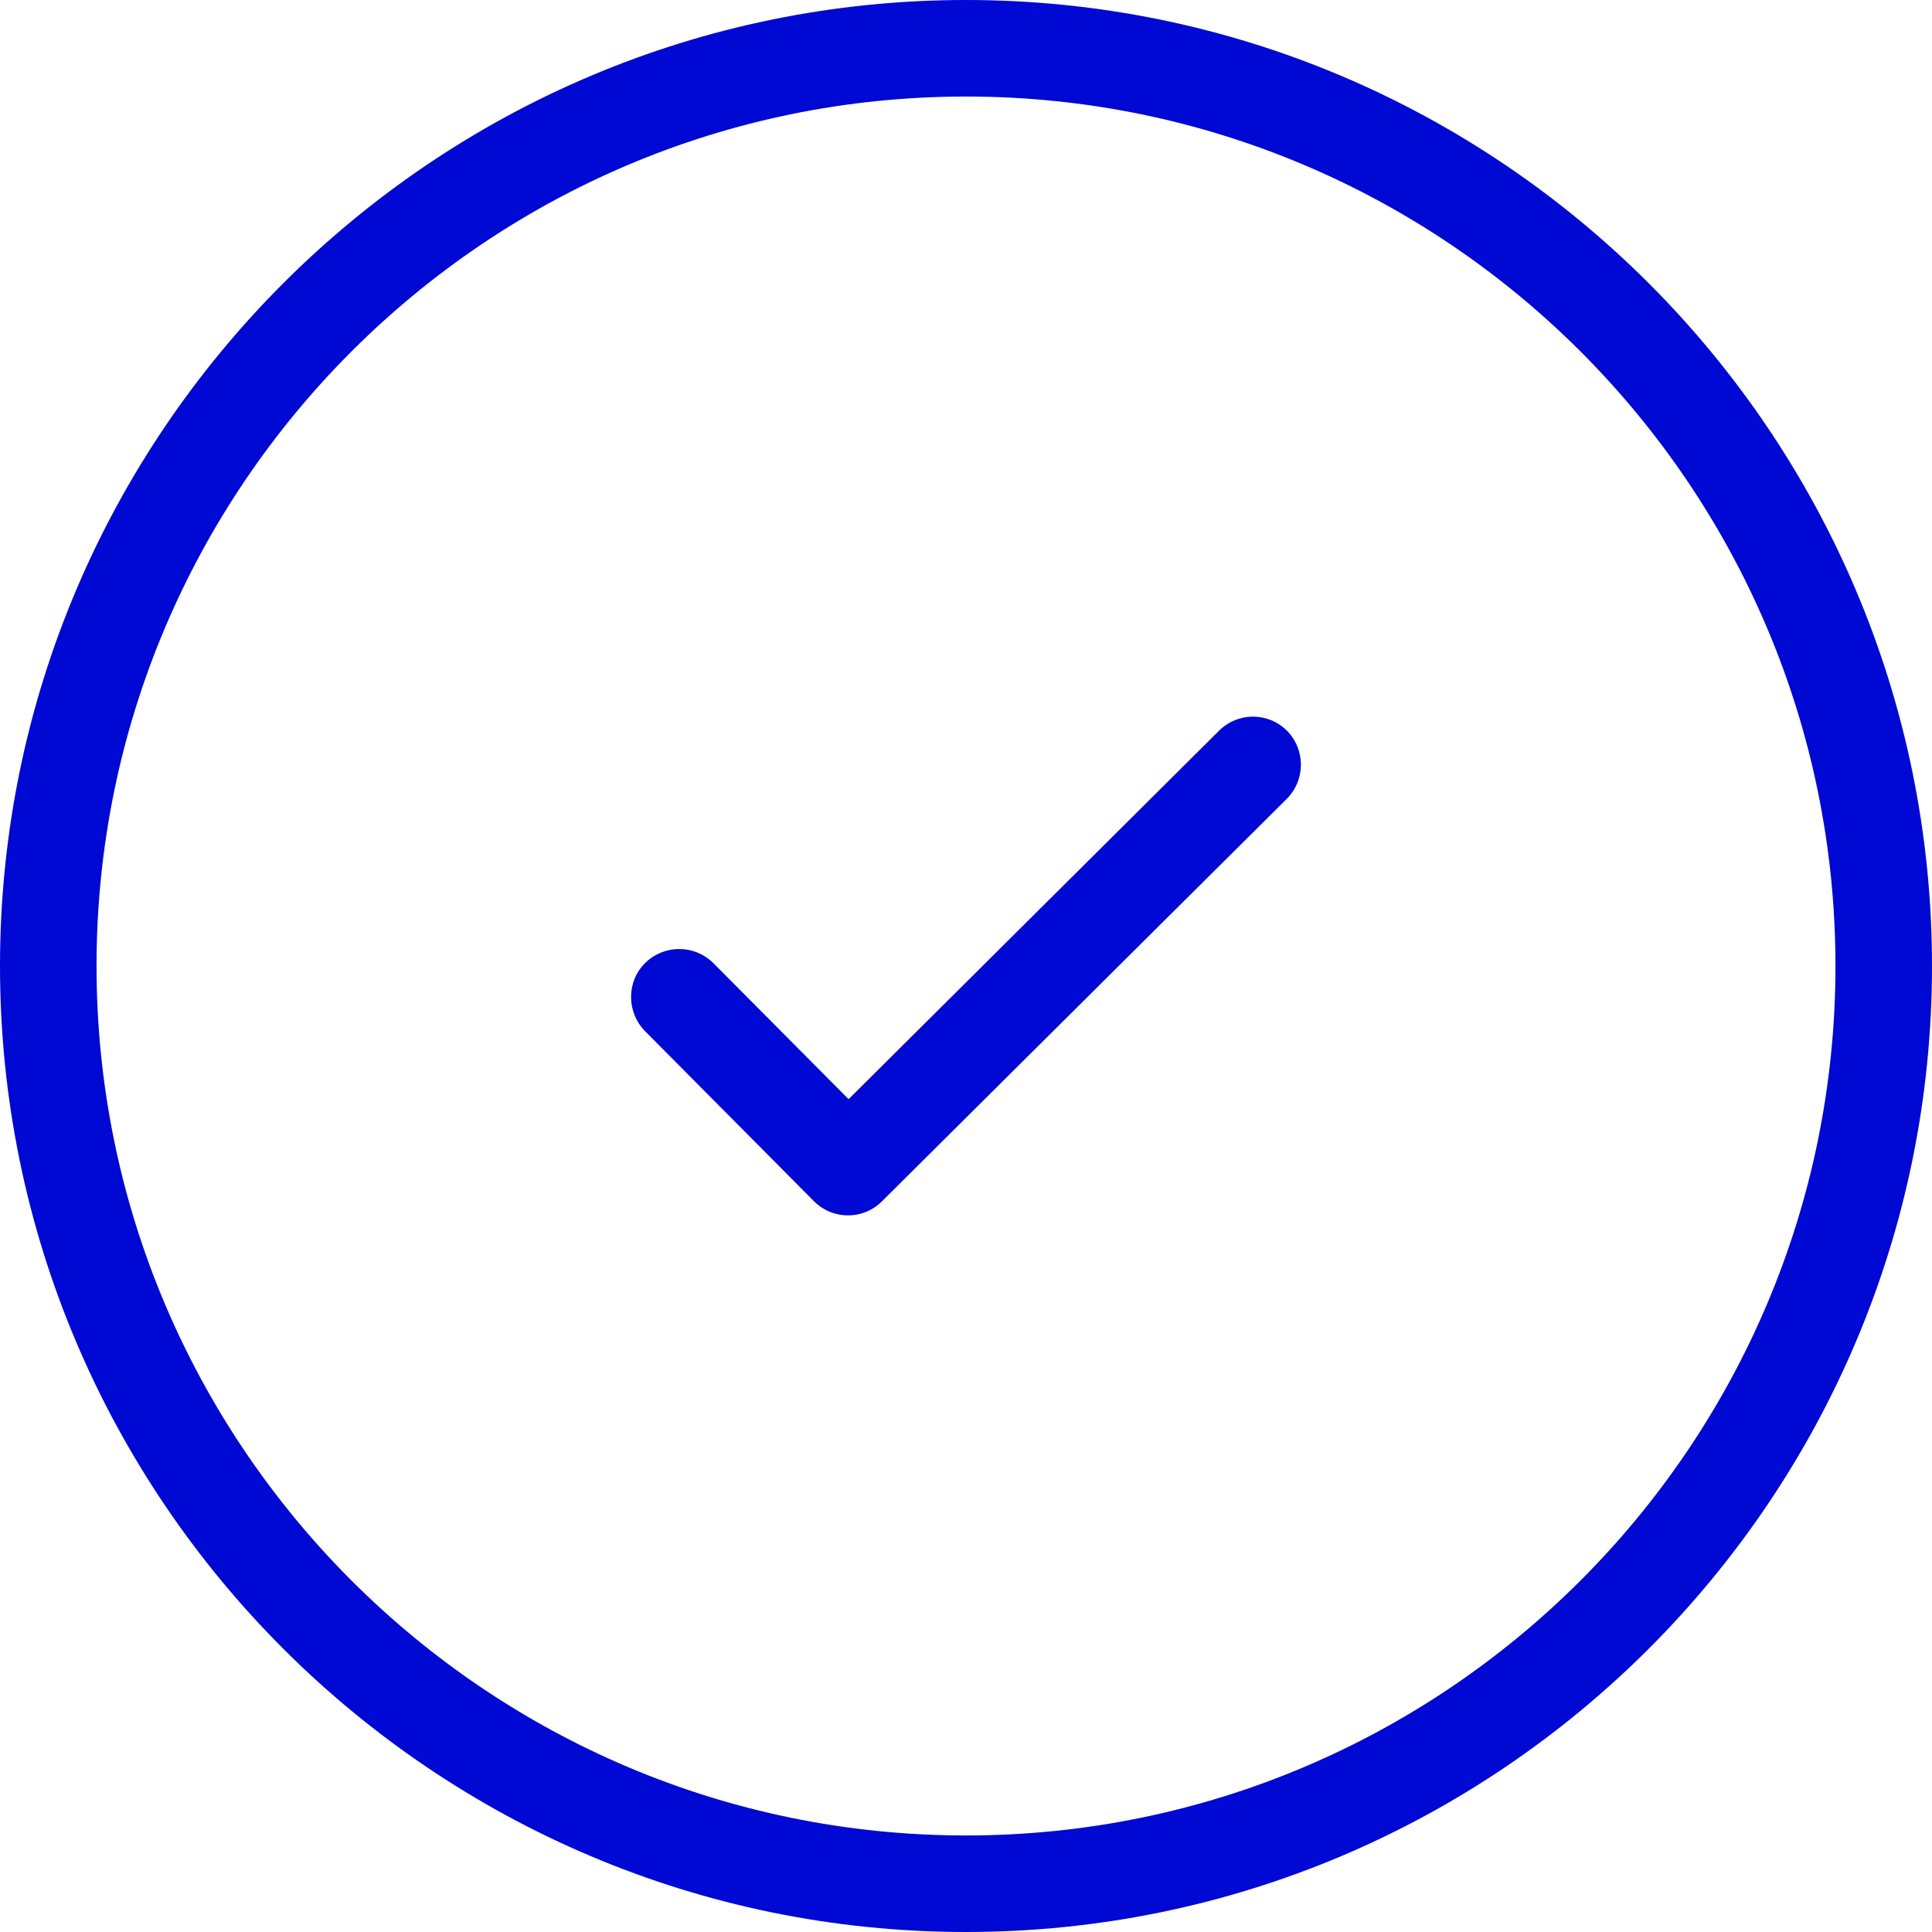 <svg width="60" height="60" viewBox="0 0 60 60" fill="none" xmlns="http://www.w3.org/2000/svg">
<path d="M30 0C13.458 0 0 13.458 0 30C0 46.542 13.458 60 30 60C46.542 60 60 46.542 60 30C60 13.458 46.542 0 30 0ZM30 57.002C15.11 57.002 2.998 44.89 2.998 30C2.998 15.11 15.11 2.998 30 2.998C44.89 2.998 57.002 15.11 57.002 30C57.002 44.89 44.89 57.002 30 57.002Z" fill="#0008D3"/>
<path d="M37.855 22.696L26.354 34.136L22.157 29.914C21.57 29.327 20.628 29.327 20.041 29.902C19.453 30.477 19.453 31.432 20.028 32.019L25.277 37.304C25.571 37.598 25.95 37.745 26.342 37.745C26.721 37.745 27.1 37.598 27.394 37.304L39.959 24.812C40.546 24.225 40.546 23.283 39.971 22.696C39.384 22.109 38.442 22.109 37.855 22.696Z" fill="#0008D3"/>
</svg>
